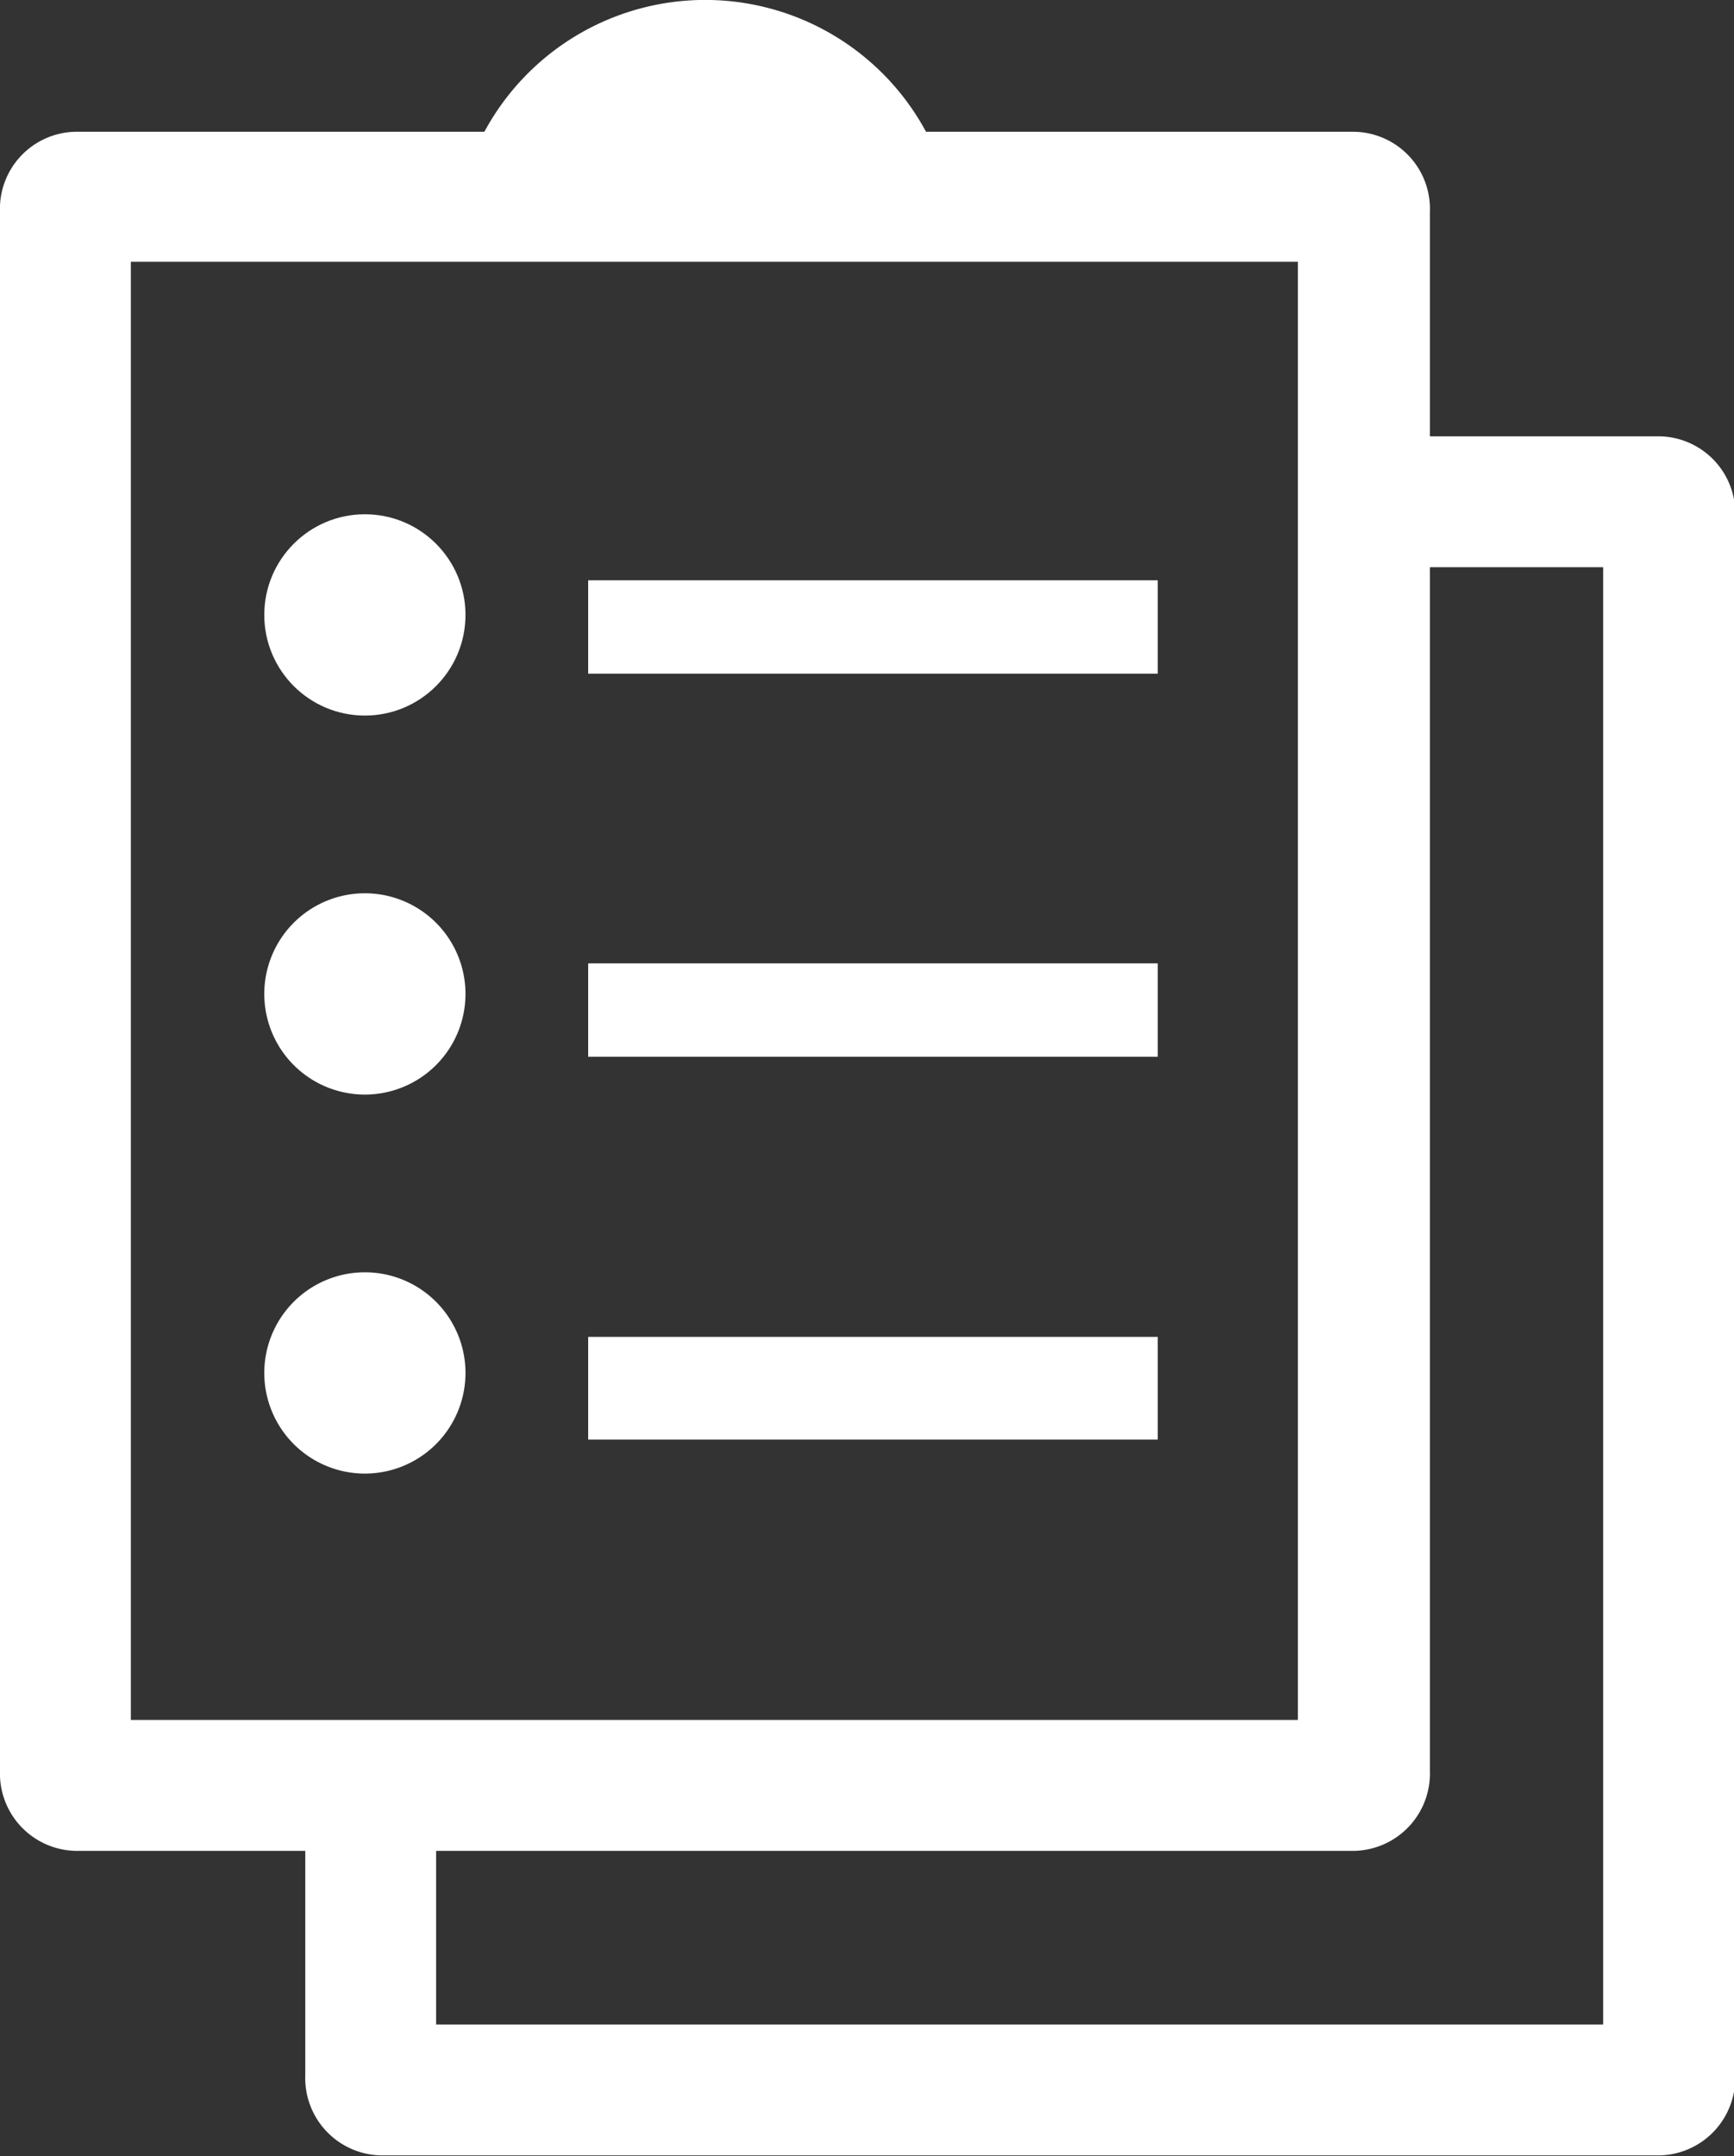 <svg xmlns="http://www.w3.org/2000/svg" width="59.64" height="74.13" viewBox="0 0 59.64 74.13"><rect x="0" y="0" width="59.64" height="74.13" fill="#333333" stroke="none"/><defs><style>.cls-1{fill:#fff;}</style></defs><title>アセット 1</title><g id="レイヤー_2" data-name="レイヤー 2"><g id="レイヤー_1-2" data-name="レイヤー 1"><circle class="cls-1" cx="12.55" cy="21.14" r="3.46"/><rect class="cls-1" x="20.23" y="19.95" width="19.59" height="3.21"/><path class="cls-1" d="M12.55,37.63a3.46,3.46,0,1,0-3.46-3.46A3.46,3.46,0,0,0,12.55,37.63Z"/><rect class="cls-1" x="20.23" y="33.12" width="19.59" height="3.21"/><path class="cls-1" d="M12.55,50.66A3.46,3.46,0,1,0,9.09,47.2,3.46,3.46,0,0,0,12.55,50.66Z"/><rect class="cls-1" x="20.23" y="45.96" width="19.59" height="3.53"/><path class="cls-1" d="M46.55,4.53H31.85a8.63,8.63,0,0,0-15.19,0H2.59A2.65,2.65,0,0,0,0,7.29V60.87a2.66,2.66,0,0,0,2.59,2.76h44a2.66,2.66,0,0,0,2.59-2.76V7.29A2.65,2.65,0,0,0,46.55,4.53Zm-1.91,54.6H4.5V9H44.64Z"/><path class="cls-1" d="M57.05,15H49.14v4.5h6v50.1H15v-6H10.5v7.74a2.66,2.66,0,0,0,2.59,2.76h44a2.66,2.66,0,0,0,2.59-2.76V17.79A2.65,2.65,0,0,0,57.05,15Z"/></g></g></svg>